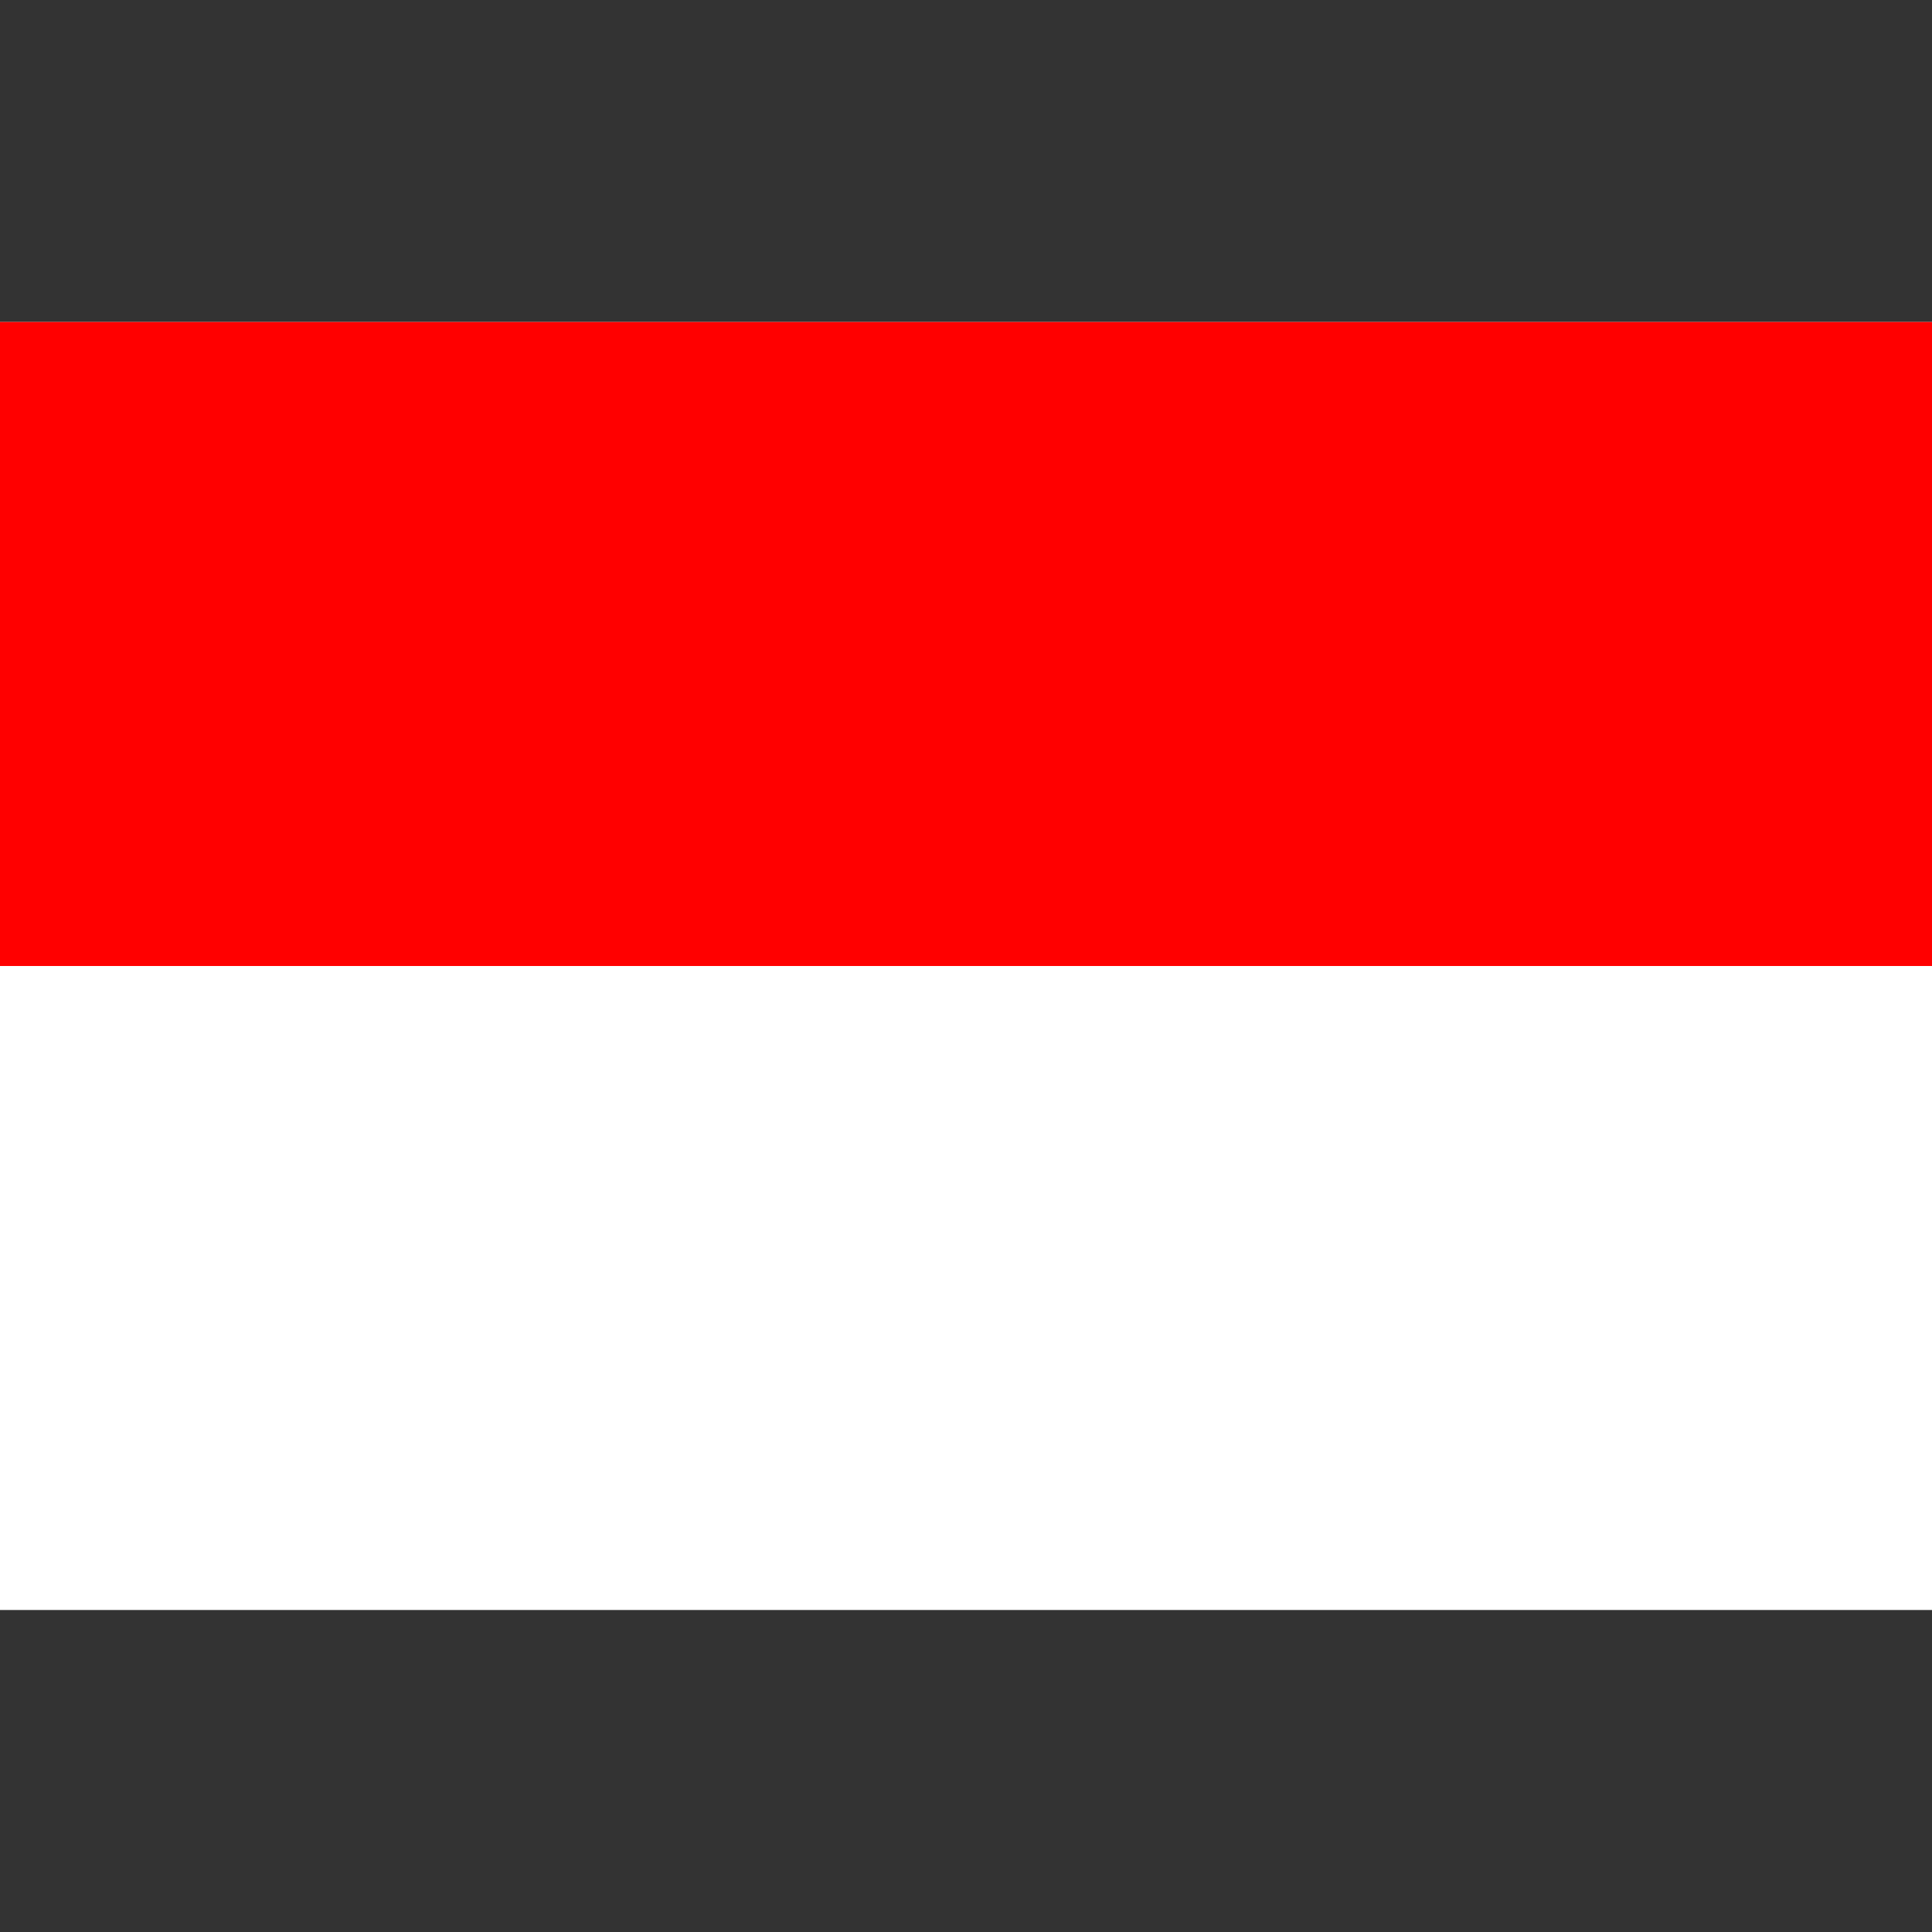 <svg width="24" height="24" viewBox="0 0 24 24" fill="none" xmlns="http://www.w3.org/2000/svg">
<rect x="0" y="0" width="24" height="24" fill="#333333" stroke="none"/>
<g clip-path="url(#clip0_1255_7063)">
<path d="M24 4H0V20H24V4Z" fill="white"/>
<path d="M24 4H0V12H24V4Z" fill="#FF0000"/>
</g>
<defs>
<clipPath id="clip0_1255_7063">
<rect width="24" height="16" fill="white" transform="translate(0 4)"/>
</clipPath>
</defs>
</svg>
